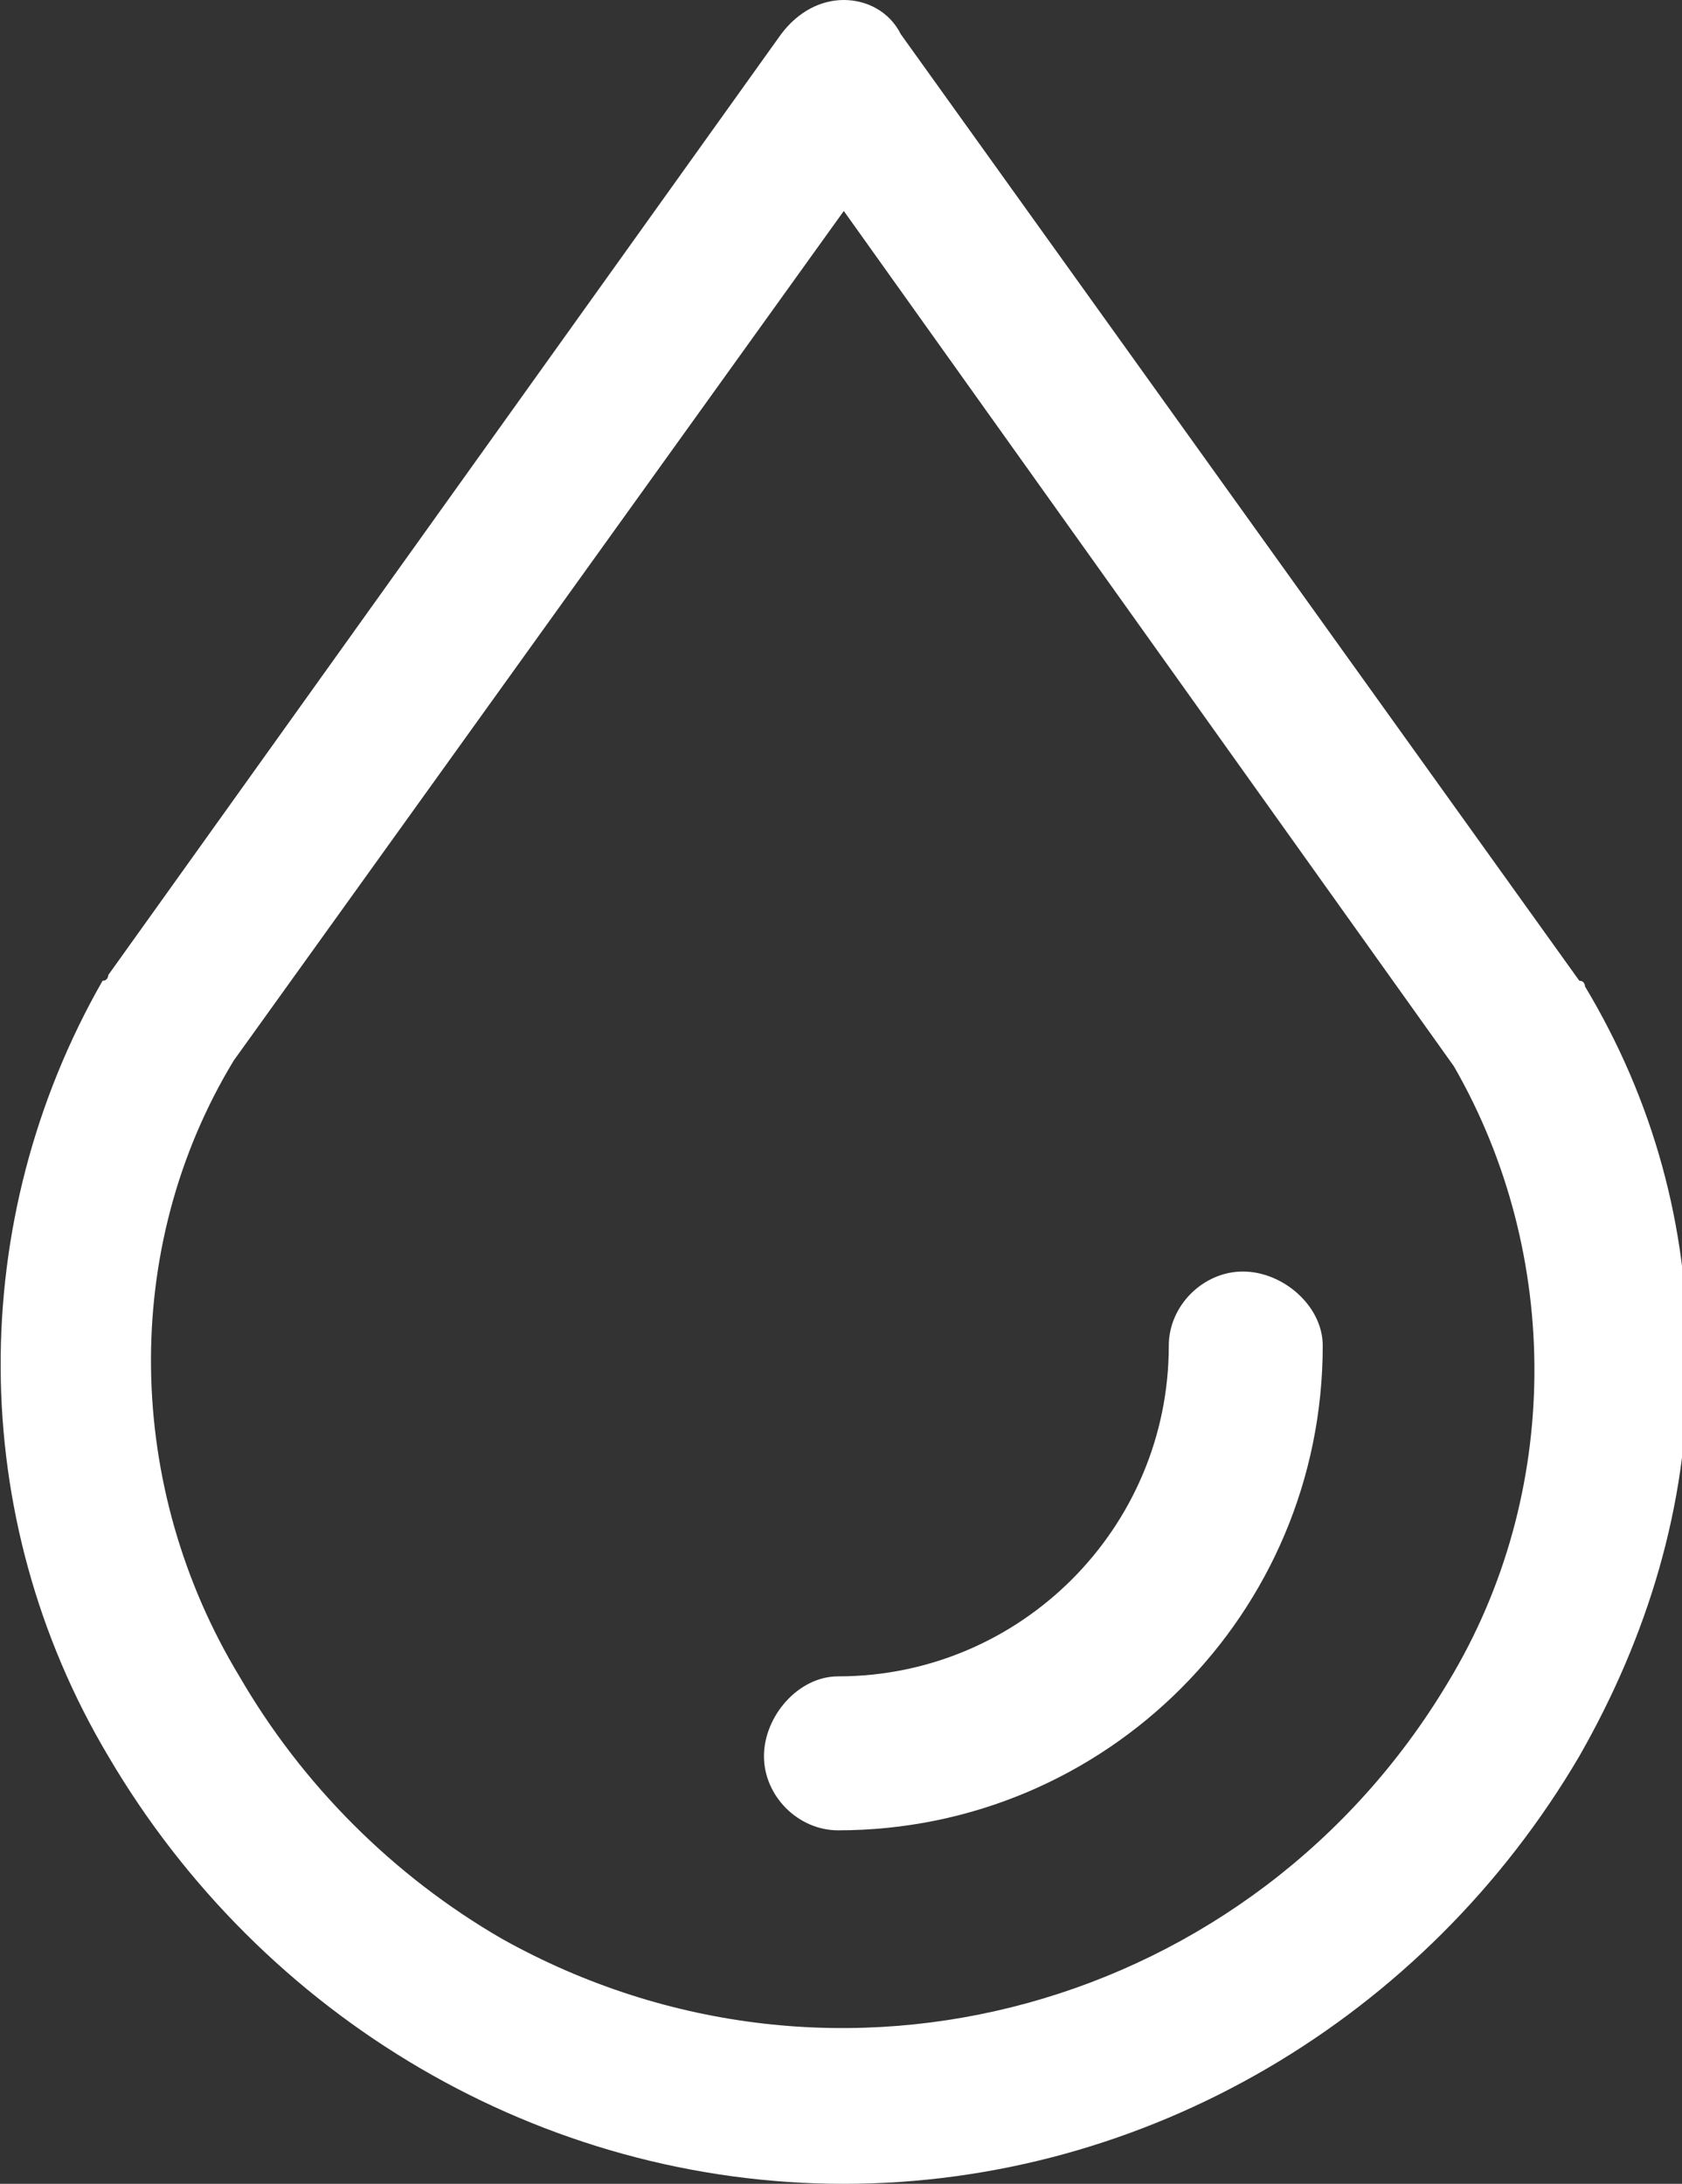 <svg xmlns="http://www.w3.org/2000/svg" xmlns:xlink="http://www.w3.org/1999/xlink" id="Layer_1" x="0px" y="0px" viewBox="0 0 29.5 38.3" style="enable-background:new 0 0 29.5 38.3;" xml:space="preserve"><rect x="0" y="0" width="29.5" height="38.3" fill="#333333" stroke="none"/><style type="text/css">	.st0{clip-path:url(#SVGID_00000096747665431447901590000008747225755200148365_);}	.st1{fill:#FFFFFF;}	.st2{clip-path:url(#SVGID_00000054246569684579503830000012883377161303182723_);}</style><g transform="translate(-0.001)">	<g>		<defs>			<path id="SVGID_1_" d="M4.2,29.4c-2-3.3-2.1-7.5-0.1-10.8L14.8,3.7l10.7,15c1.9,3.3,1.9,7.5-0.1,10.8C22,35.2,14.7,37.3,8.8,34    C6.9,32.9,5.3,31.3,4.2,29.4 M14.8,0c-0.4,0-0.8,0.2-1.1,0.6L1.9,17.1c0,0,0,0.1-0.1,0.1c-2.4,4.2-2.4,9.4,0.1,13.6    c2.7,4.6,7.6,7.5,12.9,7.5c5.3,0,10.2-2.9,12.9-7.5c1.2-2.1,1.9-4.4,1.9-6.8v-0.2c0-2.3-0.6-4.5-1.8-6.5c0,0,0-0.1-0.1-0.1    L15.8,0.6C15.6,0.2,15.2,0,14.8,0z"></path>		</defs>		<clipPath id="SVGID_00000039119784506667059600000012683746774858736056_">			<use xlink:href="#SVGID_1_" style="overflow:visible;"></use>		</clipPath>		<g style="clip-path:url(#SVGID_00000039119784506667059600000012683746774858736056_);">			<rect x="-0.6" class="st1" width="30.2" height="38.3"></rect>		</g>	</g>	<g>		<defs>			<path id="SVGID_00000128462094072720712990000012261997817490682784_" d="M20.5,23.6c0,3.2-2.6,5.8-5.8,5.8    c-0.7,0-1.3,0.7-1.3,1.4c0,0.7,0.6,1.3,1.3,1.3c4.7,0,8.5-3.8,8.5-8.5c0-0.7-0.7-1.3-1.4-1.3C21.1,22.3,20.5,22.9,20.5,23.6"></path>		</defs>		<clipPath id="SVGID_00000129928335320886763110000009154938353926972828_">			<use xlink:href="#SVGID_00000128462094072720712990000012261997817490682784_" style="overflow:visible;"></use>		</clipPath>		<g style="clip-path:url(#SVGID_00000129928335320886763110000009154938353926972828_);">			<rect x="13.3" y="22.2" class="st1" width="9.9" height="9.9"></rect>		</g>	</g></g></svg>